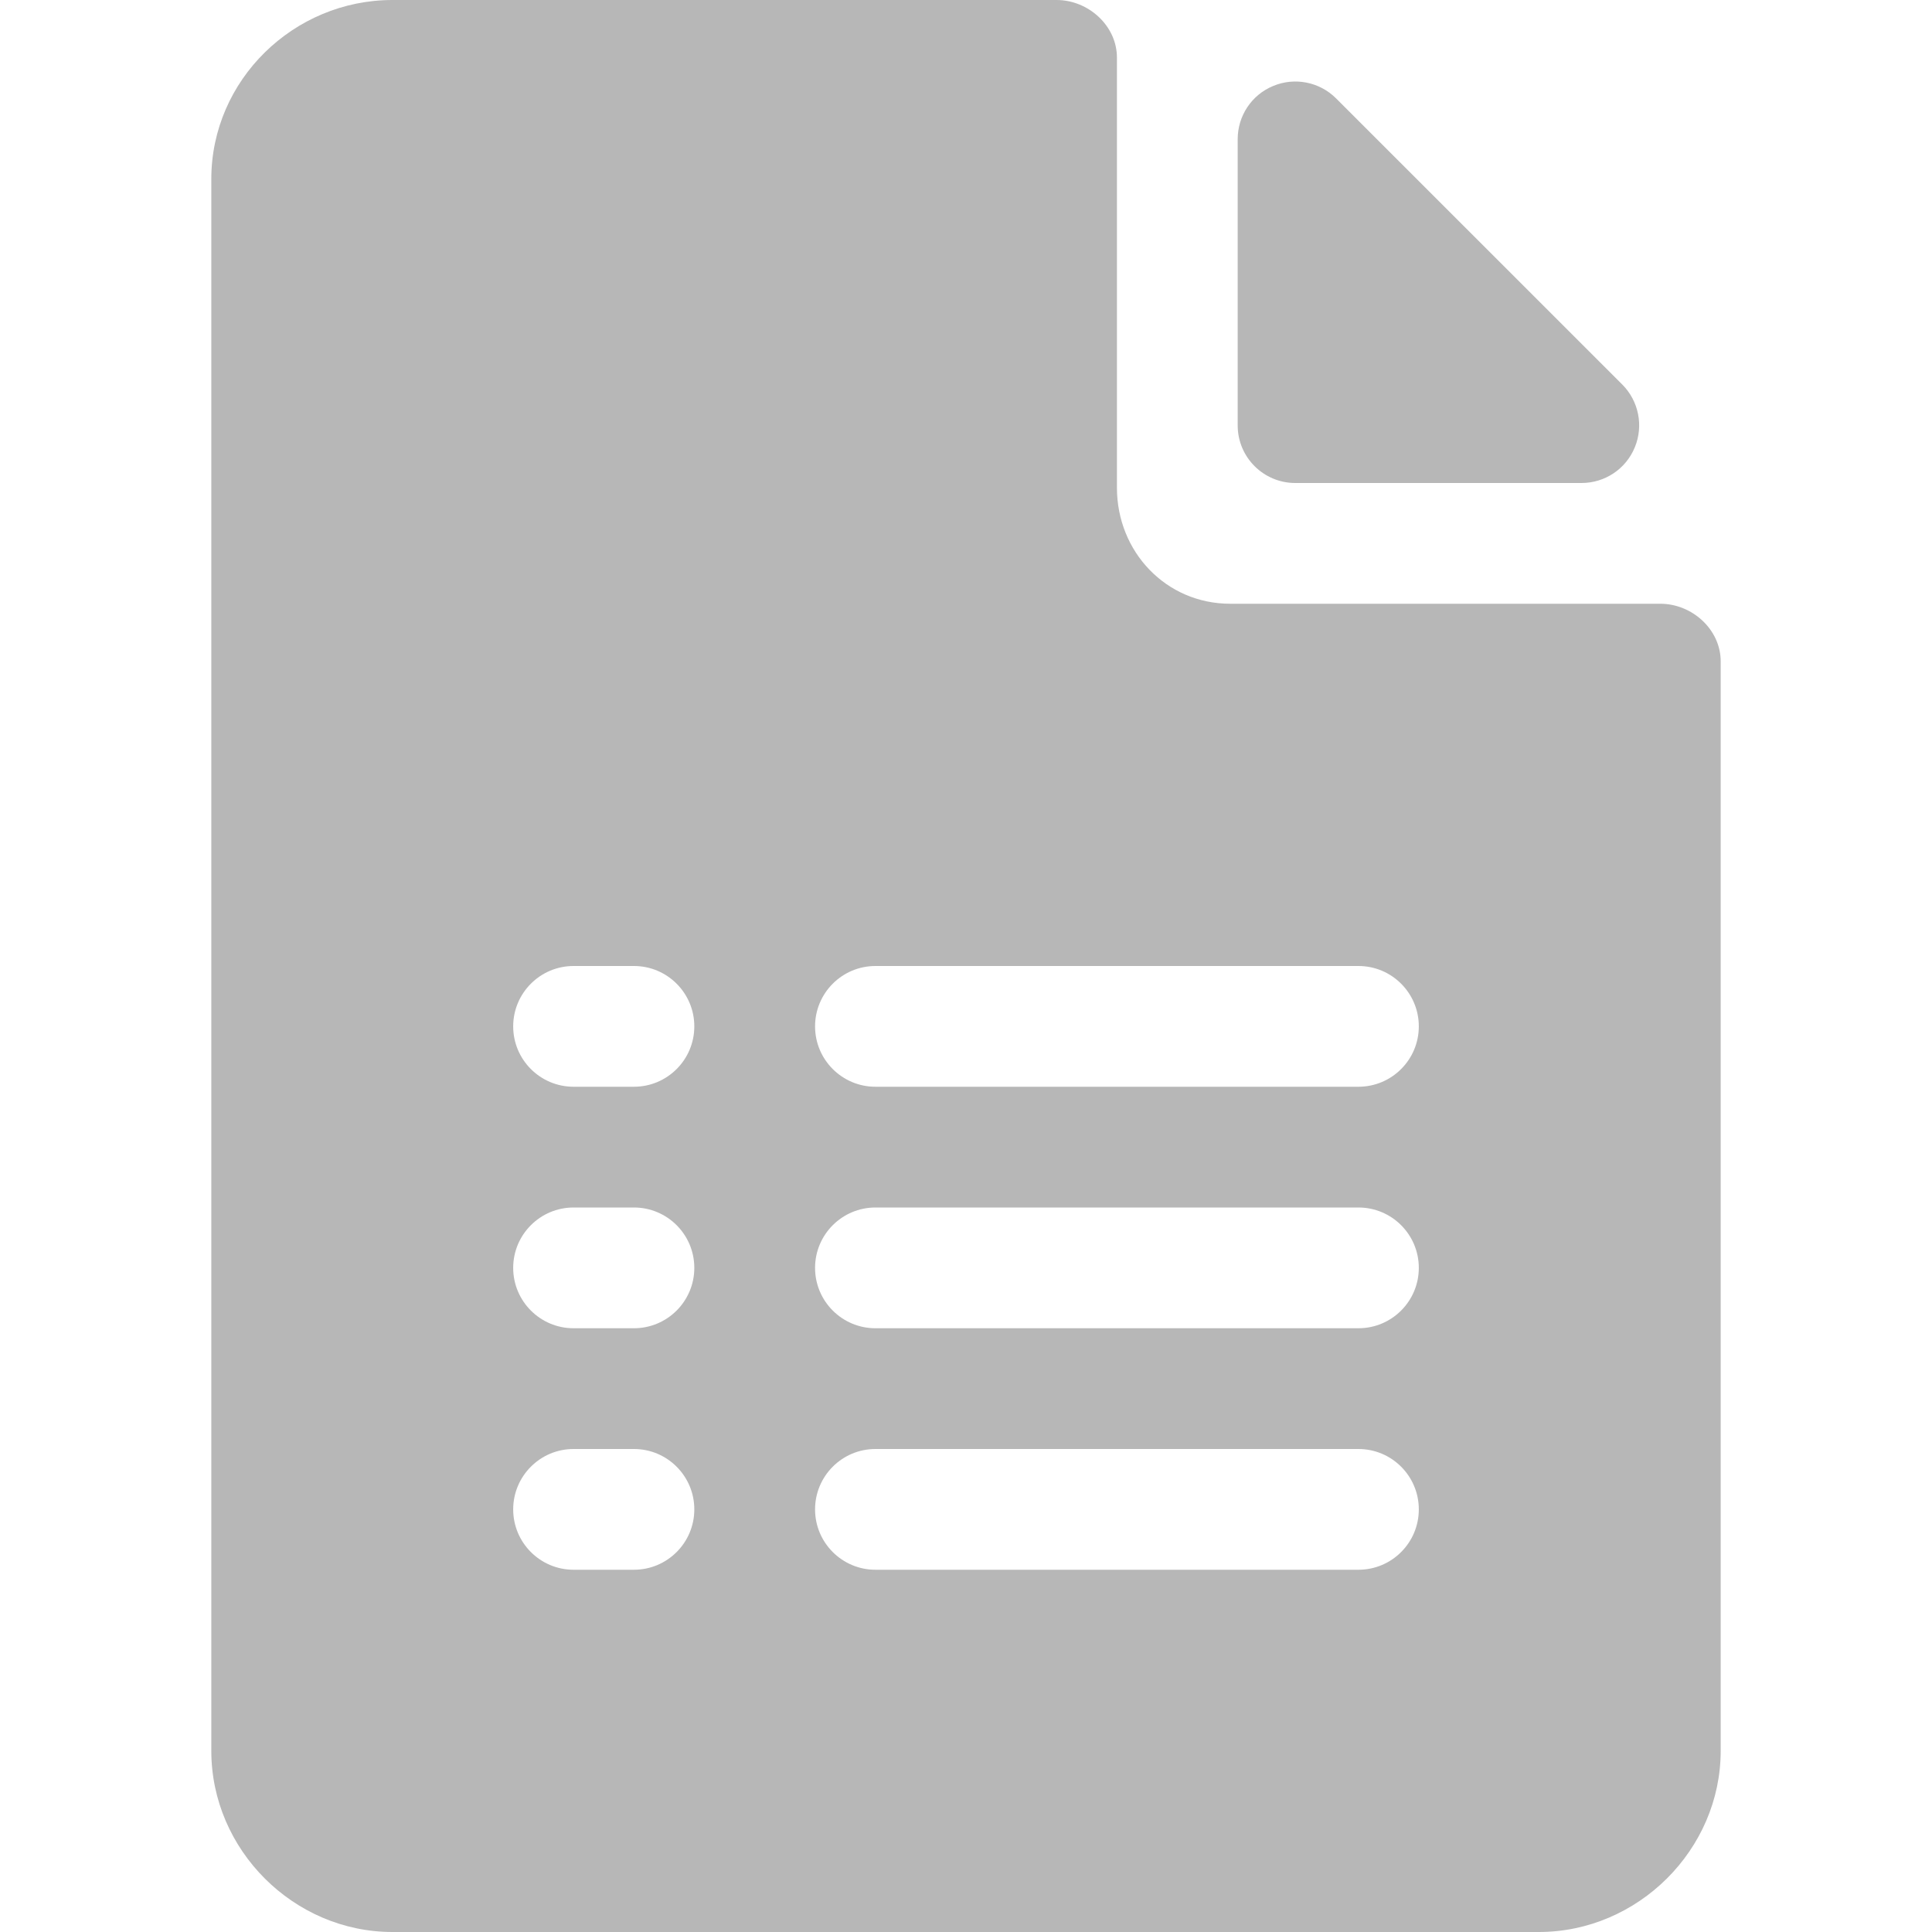 <svg height='18px' width='18px'  fill="#B7B7B7" xmlns="http://www.w3.org/2000/svg" xmlns:xlink="http://www.w3.org/1999/xlink" version="1.1" x="0px" y="0px" viewBox="0 0 25 32" style="enable-background:new 0 0 25 32;" xml:space="preserve"><g><path d="M17.954,8h4.741c0.387,0,0.735-0.232,0.882-0.59c0.148-0.355,0.066-0.767-0.206-1.04l-4.742-4.741   c-0.272-0.272-0.684-0.354-1.039-0.206C17.232,1.569,17,1.918,17,2.305v4.741C17,7.573,17.427,8,17.954,8z"></path><path d="M24,10h-7.124C15.814,10,15,9.14,15,8.078V0.954C15,0.427,14.527,0,14,0H3C1.363,0,0,1.327,0,2.965V29c0,1.638,1.363,3,3,3   h18.989C23.627,32,25,30.638,25,29V10.954C25,10.427,24.527,10,24,10z M7,26H6c-0.552,0-1-0.448-1-1s0.448-1,1-1h1   c0.552,0,1,0.448,1,1S7.552,26,7,26z M7,22H6c-0.552,0-1-0.448-1-1s0.448-1,1-1h1c0.552,0,1,0.448,1,1S7.552,22,7,22z M7,18H6   c-0.552,0-1-0.448-1-1s0.448-1,1-1h1c0.552,0,1,0.448,1,1S7.552,18,7,18z M19,26h-8c-0.552,0-1-0.448-1-1s0.448-1,1-1h8   c0.552,0,1,0.448,1,1S19.552,26,19,26z M19,22h-8c-0.552,0-1-0.448-1-1s0.448-1,1-1h8c0.552,0,1,0.448,1,1S19.552,22,19,22z M19,18   h-8c-0.552,0-1-0.448-1-1s0.448-1,1-1h8c0.552,0,1,0.448,1,1S19.552,18,19,18z"></path></g></svg>
